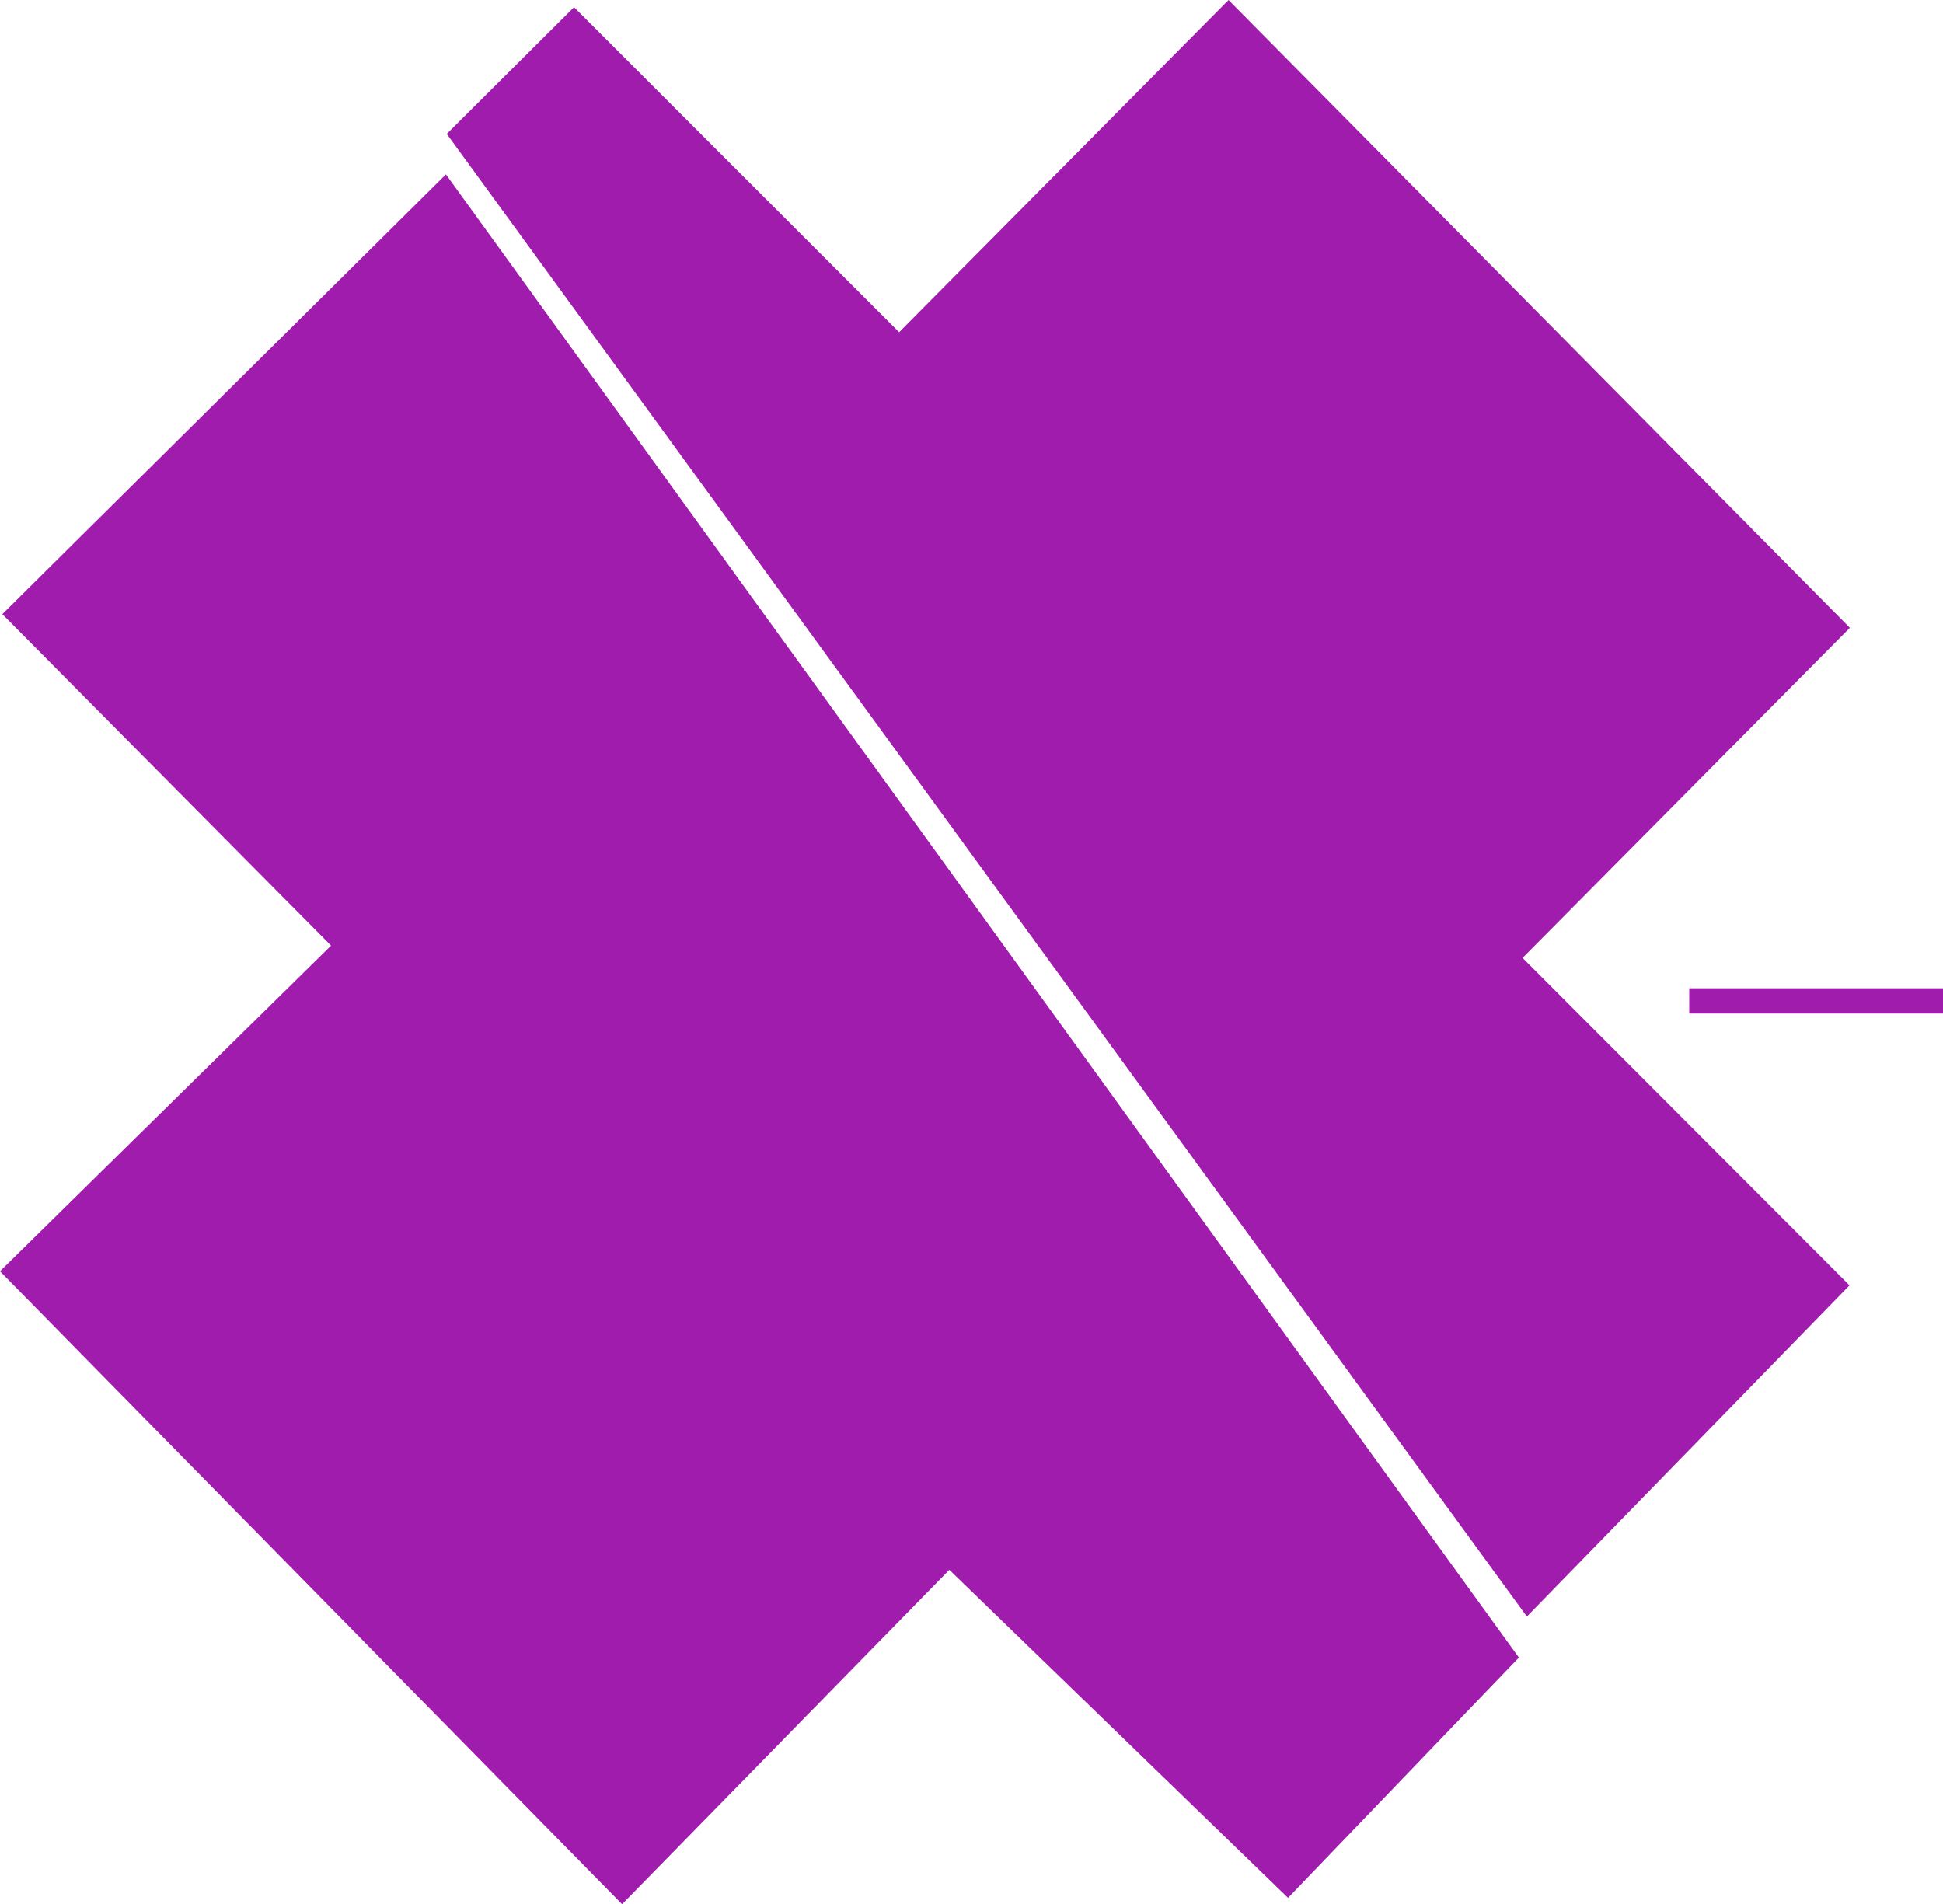 <?xml version="1.0" encoding="UTF-8"?> <svg xmlns="http://www.w3.org/2000/svg" width="805" height="789" viewBox="0 0 805 789" fill="none"><path fill-rule="evenodd" clip-rule="evenodd" d="M0.956 254.467L184.752 72.256L629.29 686.793L533.648 786.364L393.325 650.438L257.742 789L0 526.732L137.163 391.804L0.969 254.467H0.956ZM699.864 409.469H805V419.959H699.864V409.469ZM185.084 55.483L237.825 2.969L372.518 137.643L508.991 0L766.414 260.125L630.817 396.903L766.268 532.576L632.597 669.807L185.097 55.483H185.084Z" fill="#A01CAD"></path></svg> 